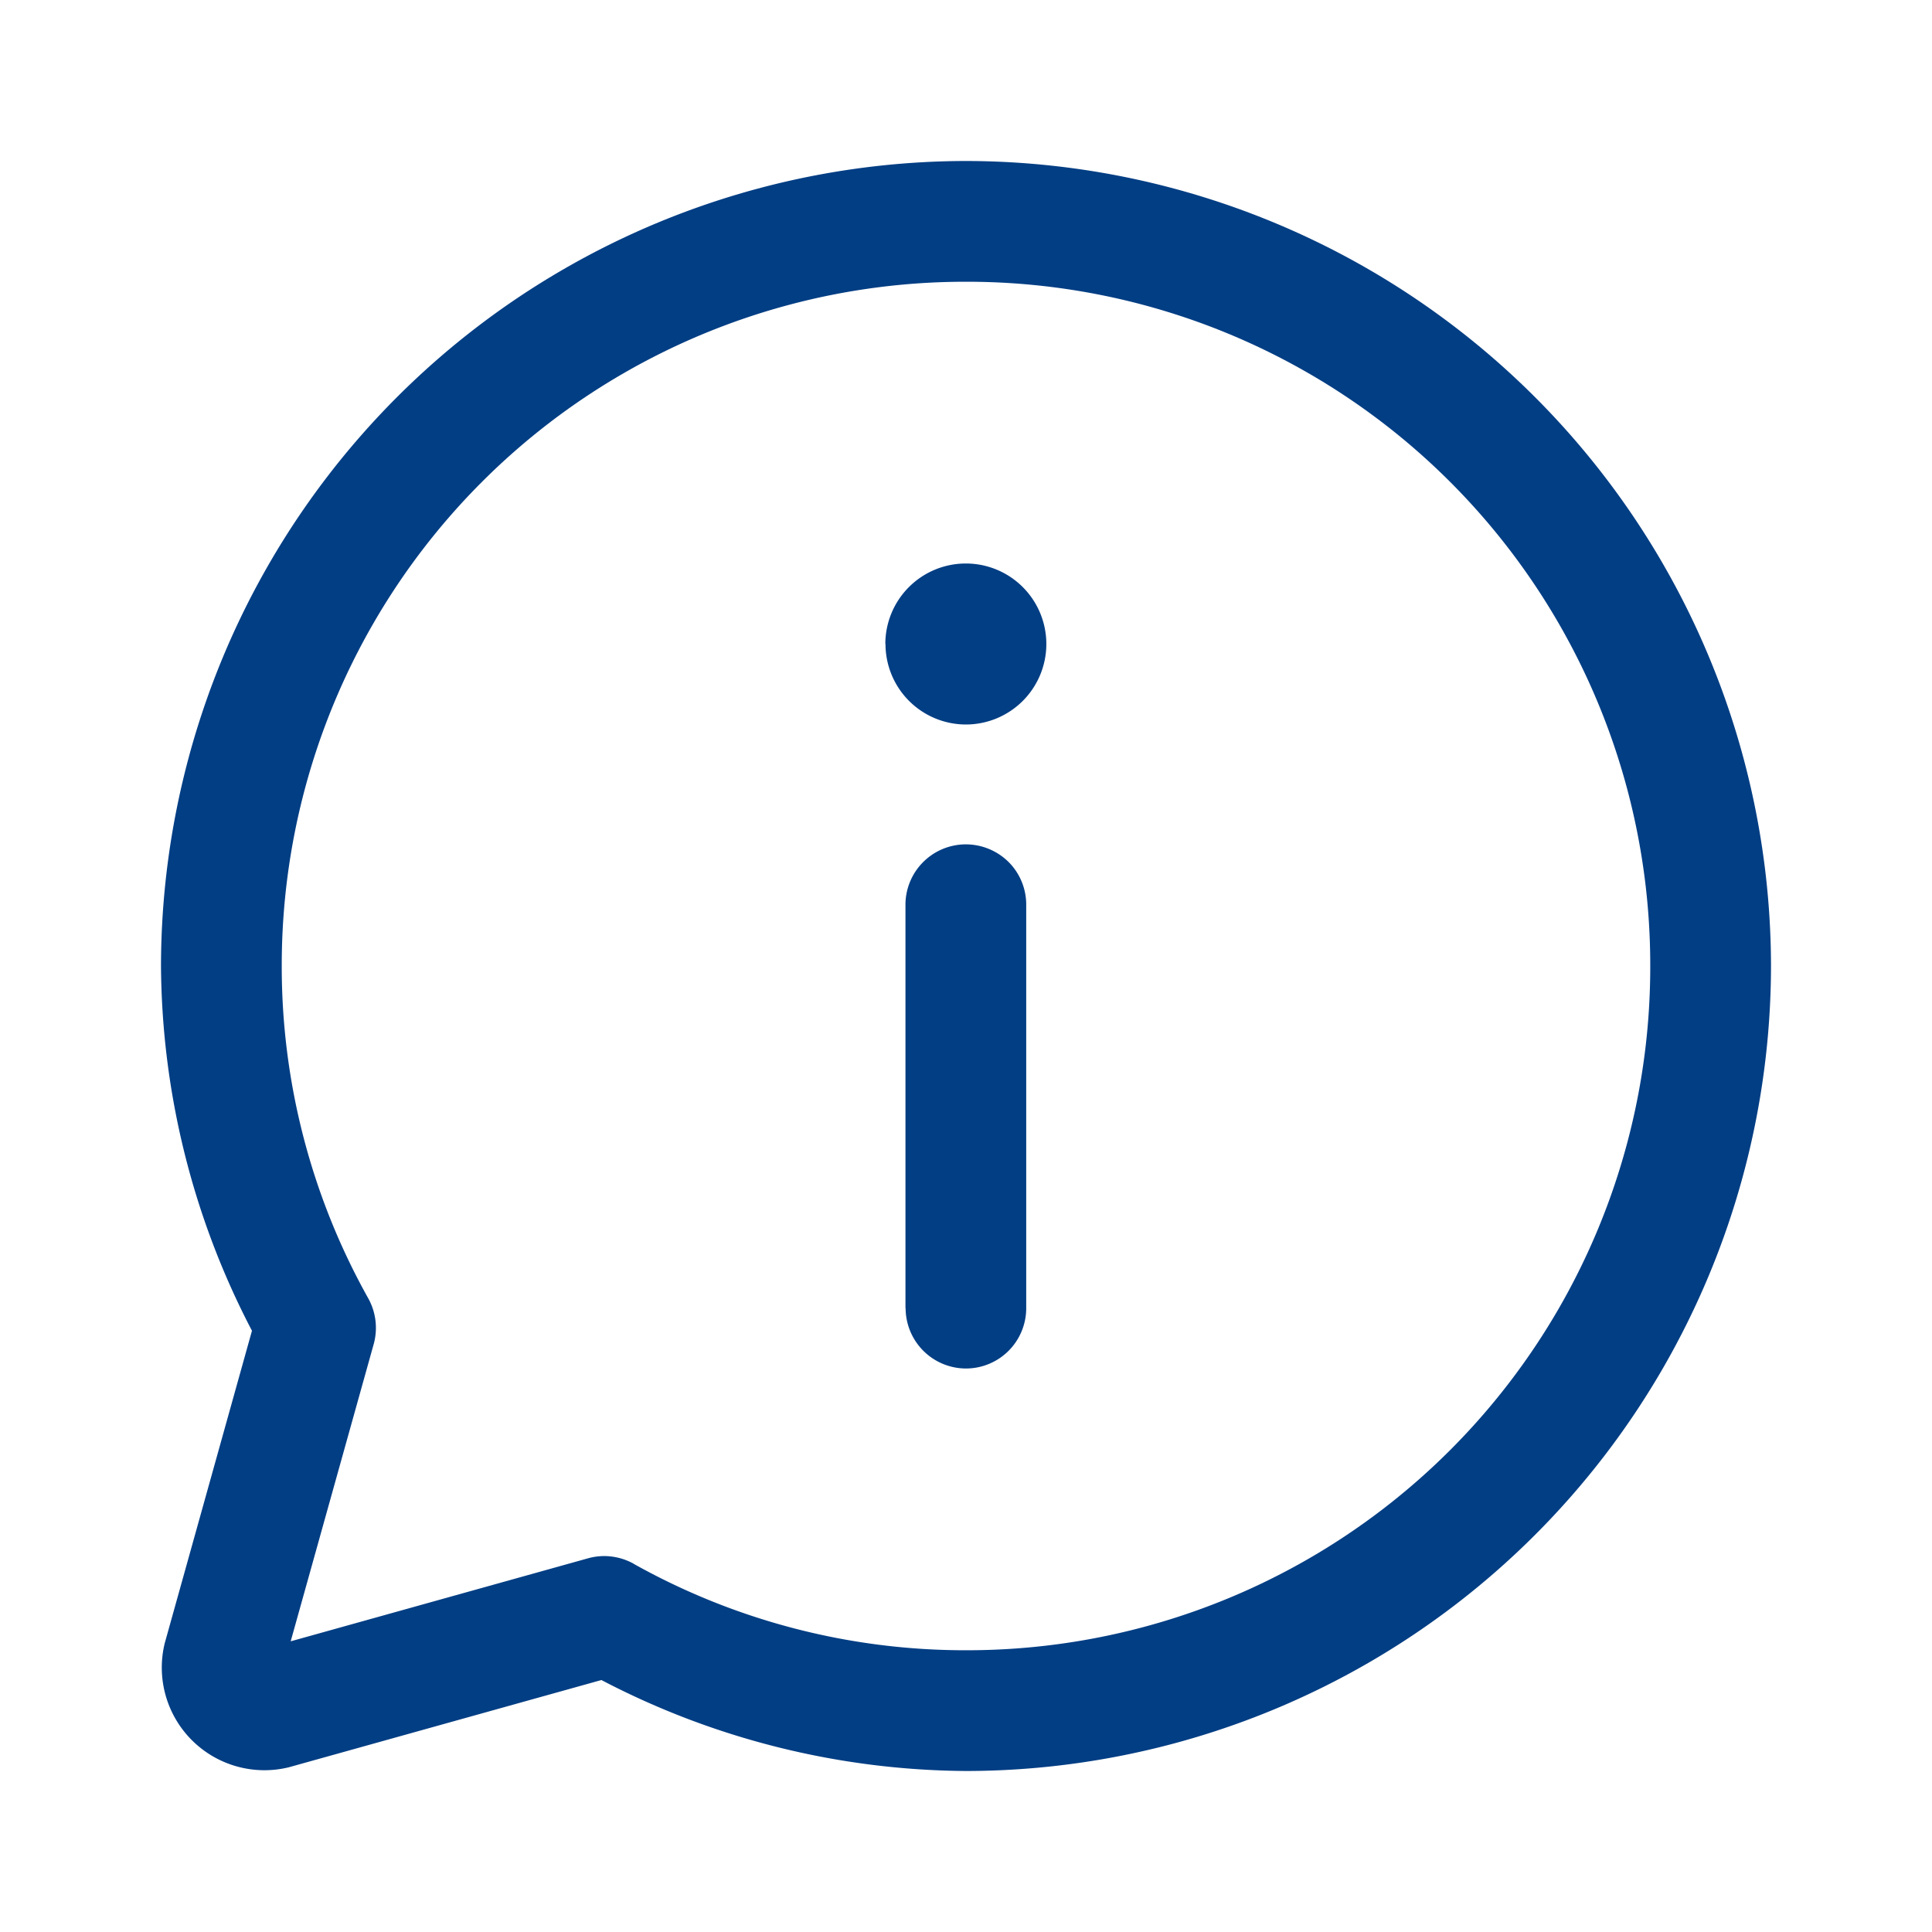 <svg id="ic-info-message-24" xmlns="http://www.w3.org/2000/svg" width="24" height="24" viewBox="0 0 24 24">
  <rect id="Rechteck_18898" data-name="Rechteck 18898" width="24" height="24" fill="none"/>
  <path id="Pfad_33783" data-name="Pfad 33783" d="M-3153.529,5291.87l-3.884,1.084a1.275,1.275,0,0,1-1.541-1.54l1.084-3.883A9.907,9.907,0,0,1-3159,5283a10.012,10.012,0,0,1,10-10,10.012,10.012,0,0,1,10,10,10.011,10.011,0,0,1-10,10A9.9,9.9,0,0,1-3153.529,5291.87Zm.4-1.444A8.428,8.428,0,0,0-3149,5291.5a8.488,8.488,0,0,0,8.5-8.5,8.488,8.488,0,0,0-8.5-8.5,8.49,8.49,0,0,0-8.5,8.5,8.432,8.432,0,0,0,1.076,4.131.756.756,0,0,1,.066.567l-1.031,3.691,3.693-1.031a.757.757,0,0,1,.2-.028A.762.762,0,0,1-3153.127,5290.426Zm3.377-3.176v-5a.751.751,0,0,1,.739-.761.756.756,0,0,1,.542.219.749.749,0,0,1,.219.542v5a.749.749,0,0,1-.749.75A.751.751,0,0,1-3149.75,5287.25Zm-.25-8.25a1,1,0,0,1,1-1,1,1,0,0,1,1,1,1,1,0,0,1-1,1A1,1,0,0,1-3150,5279Z" transform="translate(3161 -5271)" fill="#023e84"/>
</svg>
